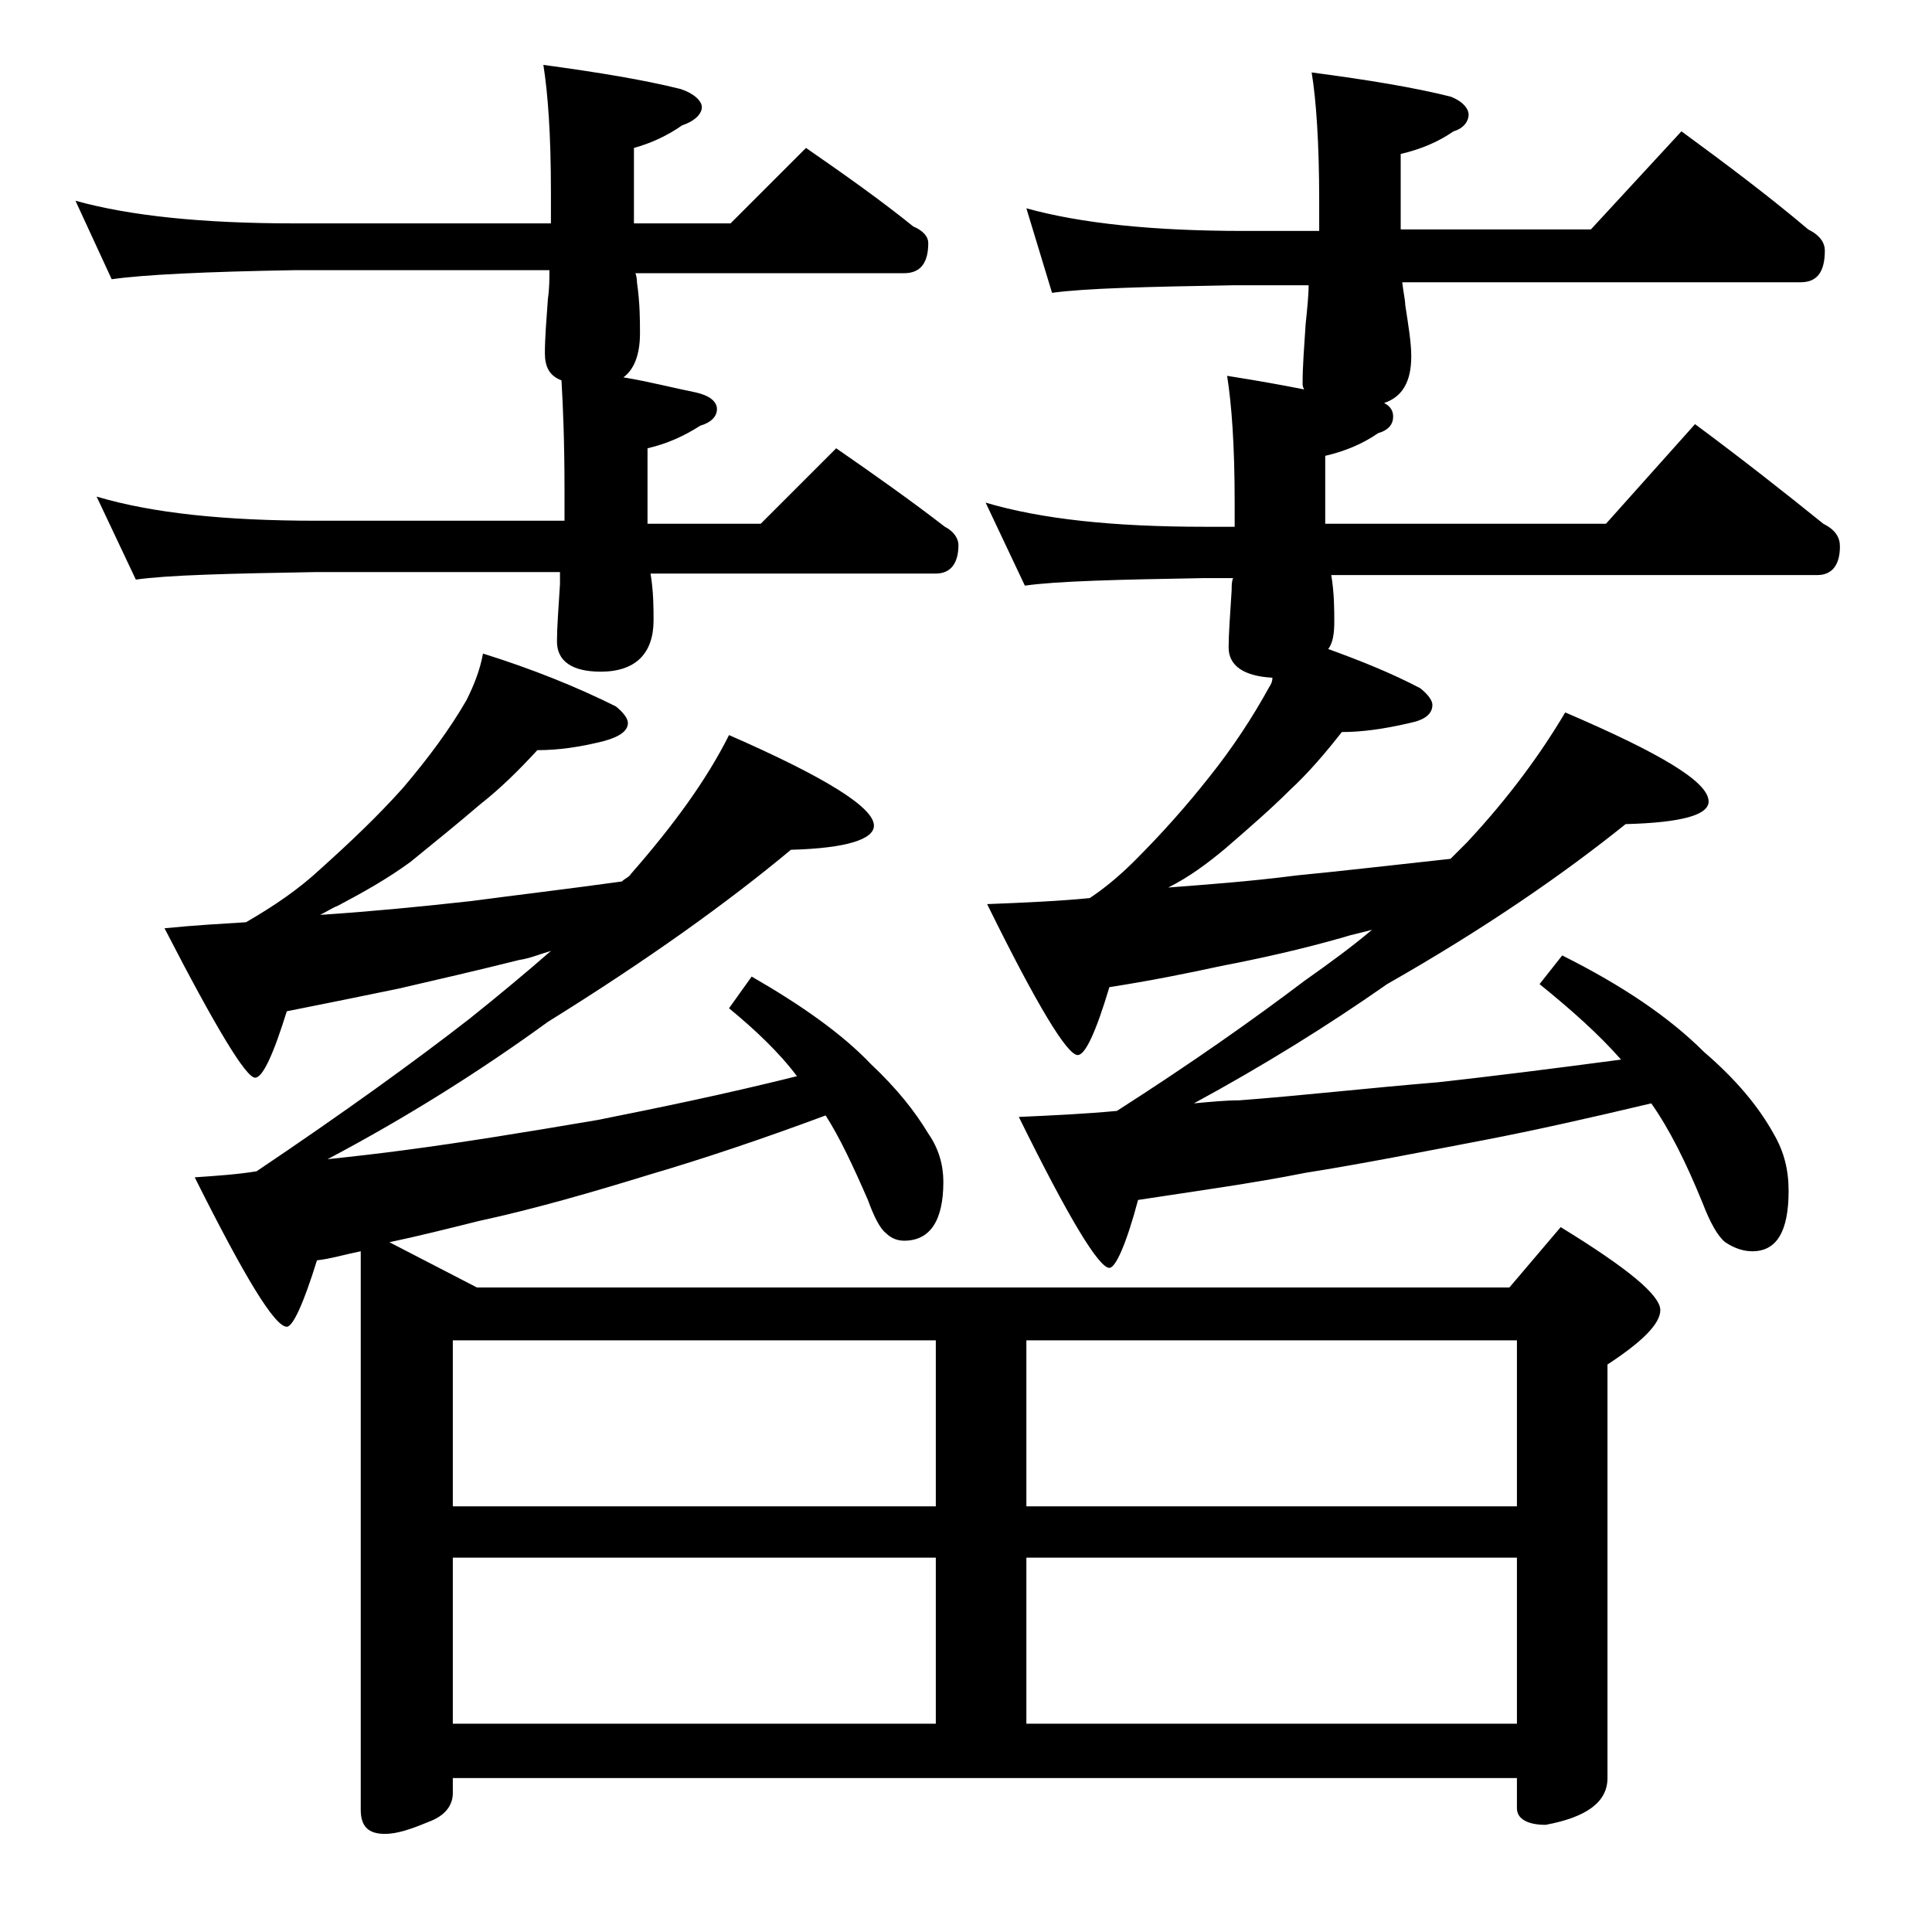 <?xml version="1.0" encoding="utf-8"?>
<!-- Generator: Adobe Illustrator 18.0.0, SVG Export Plug-In . SVG Version: 6.00 Build 0)  -->
<!DOCTYPE svg PUBLIC "-//W3C//DTD SVG 1.1//EN" "http://www.w3.org/Graphics/SVG/1.1/DTD/svg11.dtd">
<svg version="1.1" id="Layer_1" xmlns="http://www.w3.org/2000/svg" xmlns:xlink="http://www.w3.org/1999/xlink" x="0px" y="0px"
	 viewBox="0 0 128 128" enable-background="new 0 0 128 128" xml:space="preserve">
<path d="M5,13.3c3.6,1,8.4,1.5,14.5,1.5h17v-2.1c0-3.8-0.2-6.5-0.5-8.4c3.7,0.5,6.7,1,9.1,1.6c0.9,0.3,1.4,0.8,1.4,1.2
	S46.1,8,45.2,8.3c-1,0.7-2.1,1.2-3.2,1.5v5h6.4l5-5c2.6,1.8,5,3.5,7.1,5.2c0.7,0.3,1,0.7,1,1.1c0,1.3-0.5,2-1.6,2H42.1
	c0.1,0.3,0.1,0.5,0.1,0.6c0.2,1.4,0.2,2.5,0.2,3.4c0,1.4-0.4,2.4-1.1,2.9c1.8,0.3,3.3,0.7,4.8,1c0.9,0.2,1.4,0.6,1.4,1.1
	s-0.4,0.9-1.1,1.1c-1.1,0.7-2.2,1.2-3.5,1.5v5h7.5l5-5c2.6,1.8,5,3.5,7.2,5.2c0.6,0.3,0.9,0.8,0.9,1.2c0,1.2-0.5,1.9-1.5,1.9H43.1
	c0.2,1.2,0.2,2.3,0.2,3.1c0,2.2-1.2,3.4-3.5,3.4c-1.9,0-2.9-0.7-2.9-2c0-0.9,0.1-2.2,0.2-3.8v-0.8H21c-5.9,0.1-9.9,0.2-12,0.5
	l-2.6-5.5c3.7,1.1,8.5,1.6,14.6,1.6h16.4v-2.1c0-3.1-0.1-5.5-0.2-7.2c-0.8-0.3-1.1-0.9-1.1-1.8c0-1,0.1-2.2,0.2-3.6
	c0.1-0.7,0.1-1.3,0.1-1.9H19.5c-5.9,0.1-10,0.3-12.1,0.6L5,13.3z M41.2,58.4c0.2-0.2,0.5-0.3,0.6-0.5c2.8-3.2,5-6.2,6.5-9.2
	c6.4,2.8,9.6,4.8,9.6,6c0,0.9-1.8,1.5-5.5,1.6c-4.2,3.5-9.5,7.3-16.1,11.4c-4.4,3.2-9.3,6.3-14.6,9.1c1.9-0.2,3.6-0.4,5.1-0.6
	c3.8-0.5,8.1-1.2,12.8-2c4-0.8,8.4-1.7,13.2-2.9c-1.2-1.6-2.8-3.1-4.5-4.5l1.5-2.1c3.3,1.9,6,3.8,7.9,5.8c1.7,1.6,2.9,3.1,3.8,4.6
	c0.7,1,1,2.1,1,3.2c0,2.6-0.9,3.9-2.6,3.9c-0.5,0-0.9-0.2-1.2-0.5c-0.4-0.3-0.8-1.1-1.2-2.2c-1-2.3-1.9-4.2-2.8-5.6
	c-4.3,1.6-8.2,2.9-11.6,3.9c-3.9,1.2-7.7,2.3-11.4,3.1c-2,0.5-4,1-5.9,1.4l5.8,3H100l3.4-4c4.4,2.7,6.6,4.5,6.6,5.5
	c0,0.9-1.2,2.1-3.5,3.6v27.4c0,1.6-1.4,2.6-4.1,3.1c-1.2,0-1.9-0.4-1.9-1.1v-2H30v1c0,0.8-0.5,1.5-1.6,1.9c-1.2,0.5-2.1,0.8-2.9,0.8
	c-1.1,0-1.6-0.5-1.6-1.6v-37c-1,0.2-2,0.5-2.9,0.6c-0.9,2.9-1.6,4.4-2,4.4c-0.8,0-2.8-3.3-6.1-9.9c1.5-0.1,2.9-0.2,4.1-0.4
	c5.8-3.9,10.5-7.3,14.1-10.1c2-1.6,3.8-3.1,5.4-4.5c-0.7,0.2-1.4,0.5-2.1,0.6c-2.8,0.7-5.4,1.3-8,1.9c-2.4,0.5-4.9,1-7.4,1.5
	c-0.9,2.9-1.6,4.4-2.1,4.4c-0.6,0-2.6-3.3-6-9.9c2-0.2,3.8-0.3,5.4-0.4c1.9-1.1,3.5-2.2,4.9-3.5c2-1.8,3.8-3.5,5.5-5.4
	c1.7-2,3.1-3.9,4.2-5.8c0.5-1,0.9-2,1.1-3.1c3.2,1,6.2,2.2,8.8,3.5c0.5,0.4,0.8,0.8,0.8,1.1c0,0.5-0.5,0.9-1.6,1.2
	c-1.6,0.4-3,0.6-4.4,0.6c-1.2,1.3-2.4,2.5-3.8,3.6c-1.4,1.2-3,2.5-4.6,3.8c-1.5,1.1-3.1,2-4.8,2.9c-0.5,0.2-0.9,0.5-1.2,0.6h0.2
	c3-0.2,6.2-0.5,9.8-0.9C34.2,59.3,37.6,58.9,41.2,58.4z M30,99.8h32v-11H30V99.8z M30,114.2h32v-11H30V114.2z M68,13.8
	c3.6,1,8.4,1.5,14.4,1.5h5v-2c0-3.8-0.2-6.7-0.5-8.5c3.8,0.5,6.8,1,9.2,1.6c0.8,0.3,1.2,0.8,1.2,1.2s-0.3,0.9-1,1.1
	c-1,0.7-2.2,1.2-3.5,1.5v5h12.6l6-6.5c3,2.2,5.8,4.3,8.4,6.5c0.8,0.4,1.1,0.9,1.1,1.4c0,1.4-0.5,2.1-1.6,2.1H92.9
	c0.1,0.8,0.2,1.2,0.2,1.5c0.2,1.3,0.4,2.5,0.4,3.4c0,1.7-0.6,2.7-1.8,3.1c0.4,0.2,0.6,0.5,0.6,0.9c0,0.5-0.3,0.9-1,1.1
	c-1,0.7-2.2,1.2-3.5,1.5v3.9c0,0.3,0,0.5,0,0.6h18.6l5.9-6.6c3.1,2.3,5.9,4.5,8.5,6.6c0.8,0.4,1.1,0.9,1.1,1.5
	c0,1.2-0.5,1.9-1.5,1.9H88.2c0.2,1.2,0.2,2.3,0.2,3.1c0,0.8-0.1,1.4-0.4,1.8c2.2,0.8,4.2,1.6,6.1,2.6c0.5,0.4,0.8,0.8,0.8,1.1
	c0,0.6-0.5,1-1.5,1.2c-1.7,0.4-3.2,0.6-4.5,0.6c-1.1,1.4-2.2,2.7-3.5,3.9c-1.2,1.2-2.7,2.5-4.2,3.8c-1.2,1-2.4,1.9-3.8,2.6
	c2.6-0.2,5.4-0.4,8.5-0.8c3.1-0.3,6.5-0.7,10.2-1.1c0.4-0.4,0.8-0.8,1.1-1.1c2.8-3,4.9-5.9,6.5-8.6c6.3,2.7,9.5,4.6,9.5,5.9
	c0,0.9-1.8,1.4-5.5,1.5c-4.1,3.3-9.3,6.9-15.8,10.6c-4,2.8-8.2,5.4-12.8,7.9c1.1-0.1,2.1-0.2,3-0.2c4-0.3,8.4-0.8,13.2-1.2
	c3.6-0.4,7.6-0.9,12.1-1.5c-1.5-1.7-3.3-3.3-5.4-5l1.5-1.9c4,2,7.1,4.1,9.4,6.4c2.1,1.8,3.6,3.6,4.6,5.4c0.7,1.2,1,2.4,1,3.8
	c0,2.7-0.8,4-2.4,4c-0.6,0-1.2-0.2-1.8-0.6c-0.5-0.4-1-1.3-1.5-2.6c-1.1-2.7-2.2-4.9-3.4-6.6c-4.2,1-7.8,1.8-10.9,2.4
	c-4.2,0.8-8.2,1.6-12,2.2c-3.5,0.7-7.2,1.2-11.1,1.8c-0.8,3-1.5,4.5-1.9,4.5c-0.7,0-2.7-3.3-6-10c2.2-0.1,4.4-0.2,6.5-0.4
	c5-3.2,9.1-6.1,12.4-8.6c1.7-1.2,3.2-2.3,4.5-3.4c-0.7,0.2-1.3,0.3-1.9,0.5c-2.8,0.8-5.5,1.4-8.1,1.9c-2.3,0.5-4.8,1-7.4,1.4
	c-0.9,3-1.6,4.5-2.1,4.5c-0.7,0-2.7-3.3-6-10c2.5-0.1,4.8-0.2,6.8-0.4c1.2-0.8,2.2-1.7,3-2.5c1.8-1.8,3.4-3.6,4.9-5.5
	c1.6-2,2.9-4,4-6c0.2-0.3,0.2-0.5,0.2-0.6c-1.9-0.1-2.9-0.8-2.9-2c0-0.9,0.1-2.2,0.2-3.8c0-0.3,0-0.6,0.1-0.8h-1.9
	c-5.8,0.1-9.8,0.2-11.9,0.5l-2.6-5.5c3.7,1.1,8.5,1.6,14.5,1.6h2v-1.6c0-3.8-0.2-6.5-0.5-8.4c1.9,0.3,3.6,0.6,5.1,0.9
	c-0.1-0.2-0.1-0.3-0.1-0.4c0-1.1,0.1-2.4,0.2-3.9c0.1-1,0.2-1.9,0.2-2.6h-5c-5.8,0.1-9.8,0.2-12,0.5L68,13.8z M68,88.8v11h32.5v-11
	H68z M68,103.2v11h32.5v-11H68z"/>
</svg>
